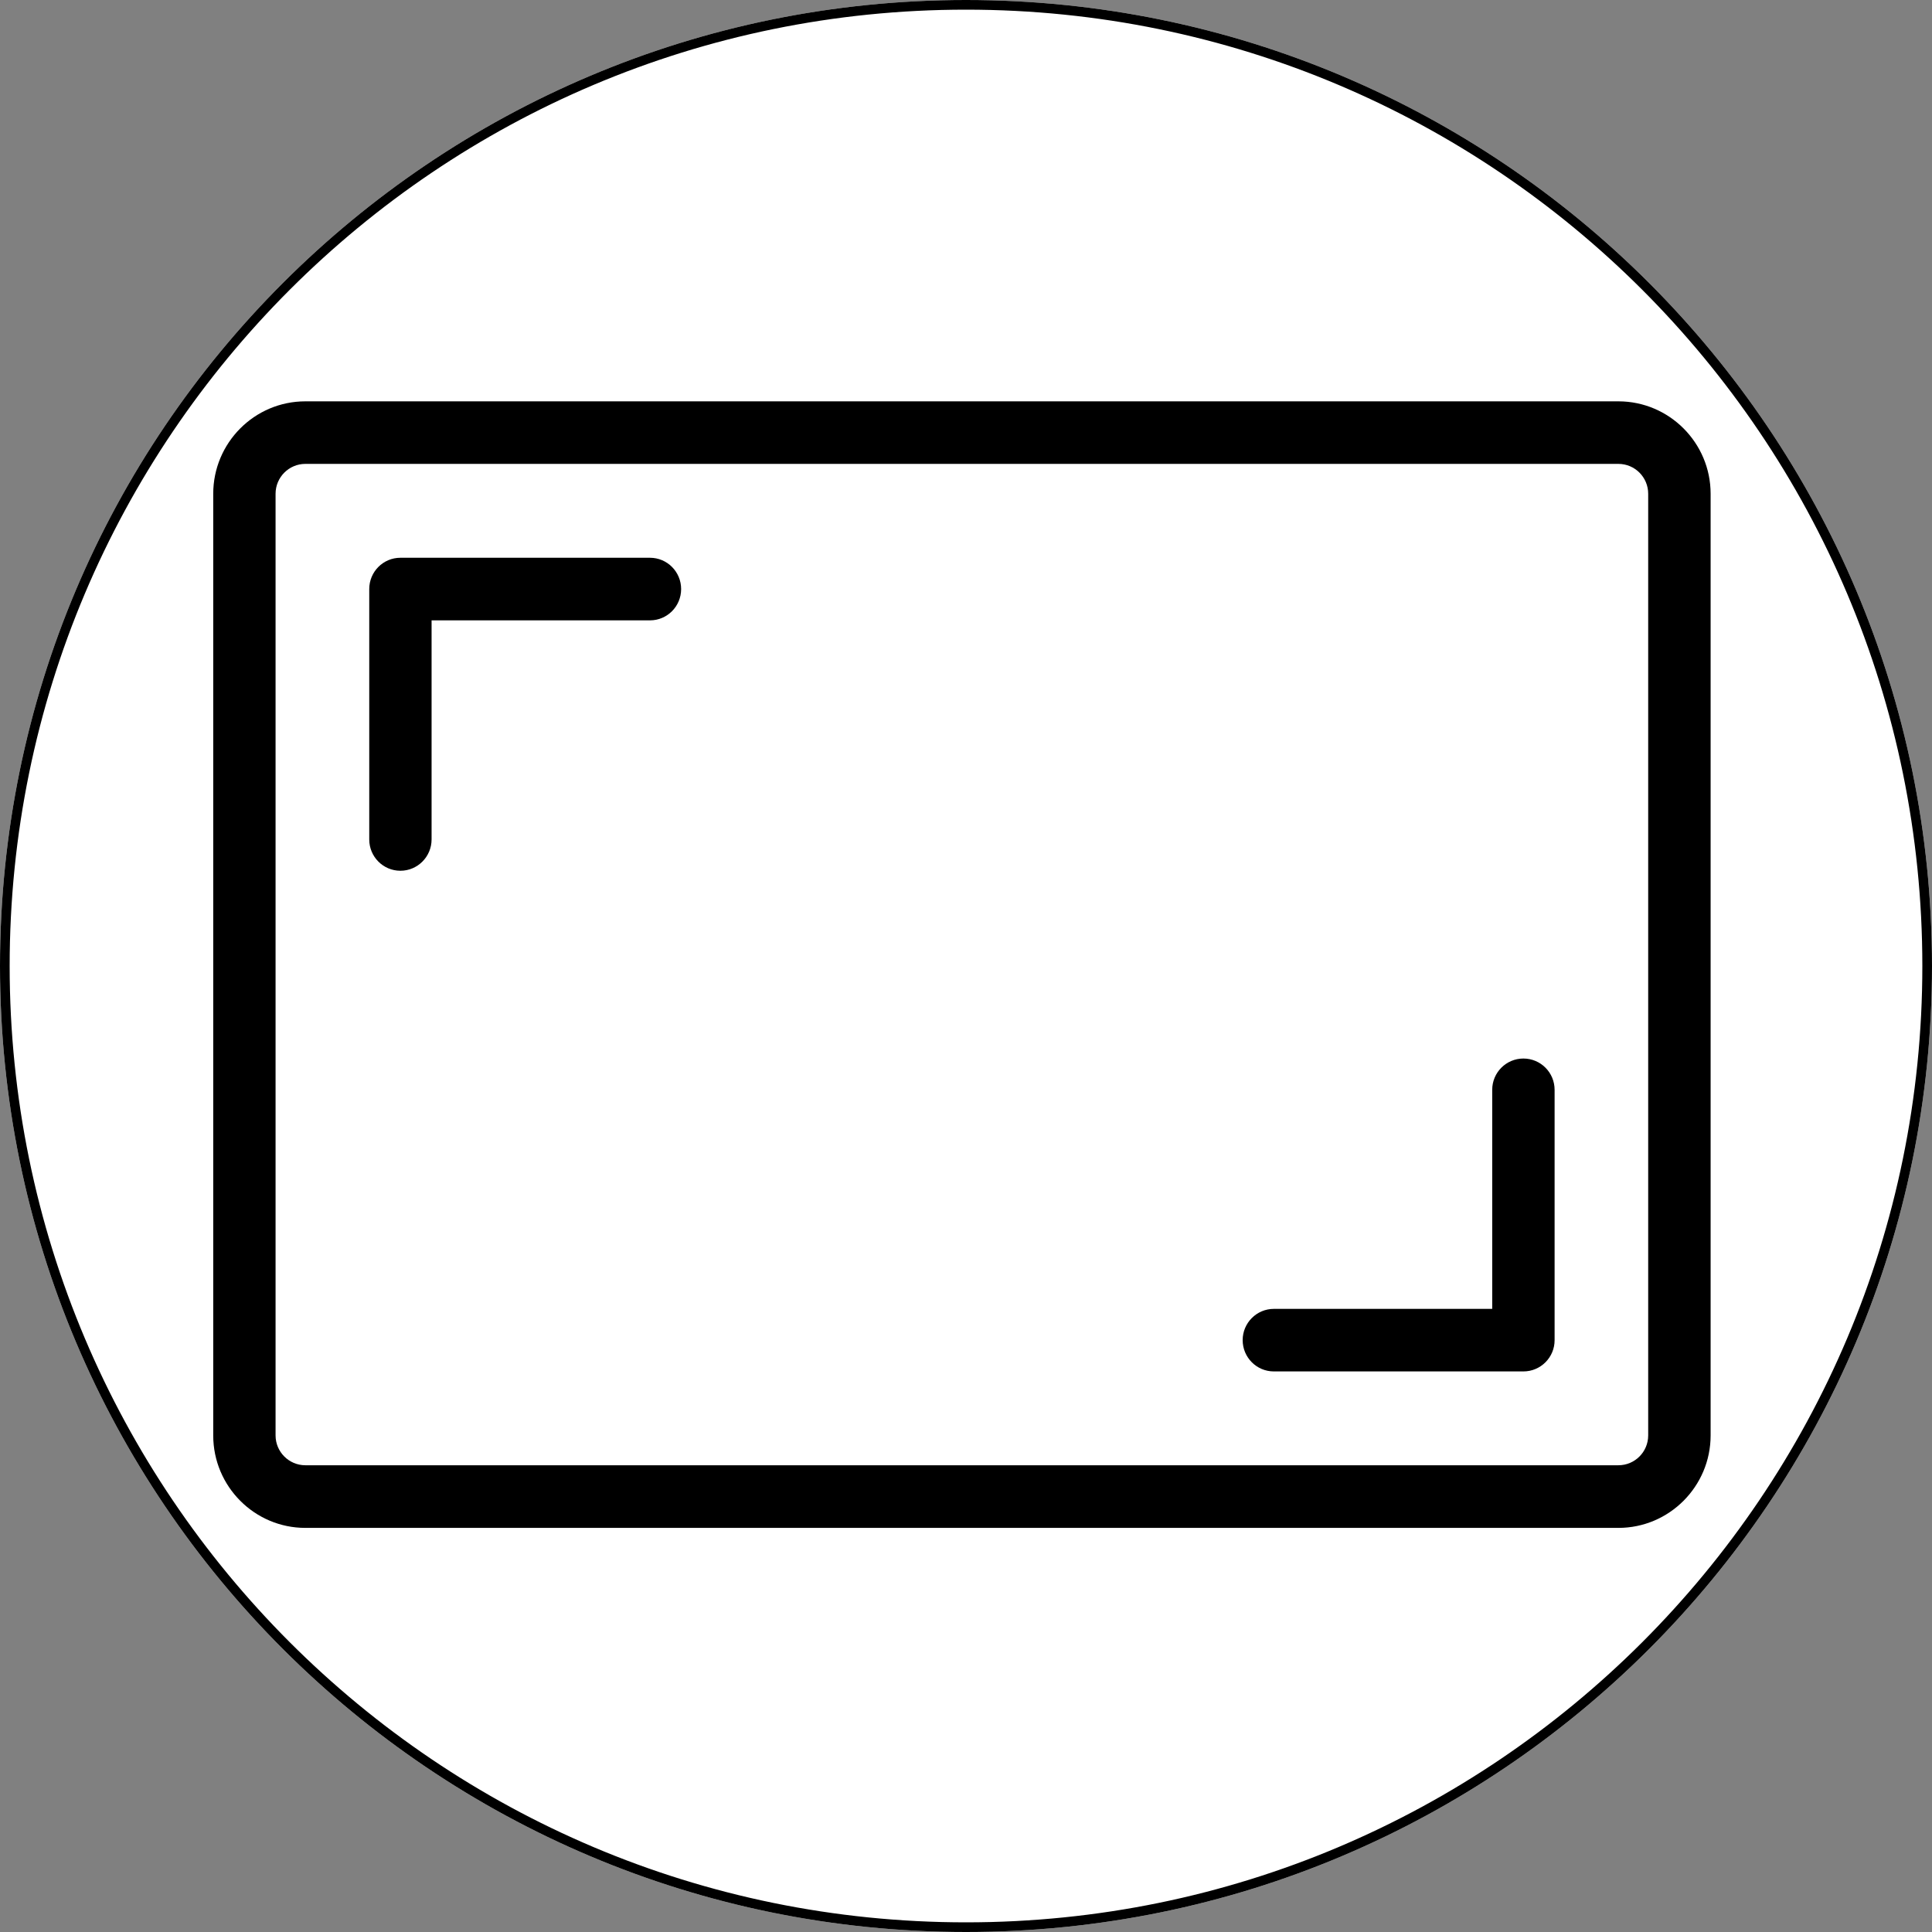<?xml version="1.0" encoding="UTF-8"?> <svg xmlns="http://www.w3.org/2000/svg" xmlns:xlink="http://www.w3.org/1999/xlink" width="200" zoomAndPan="magnify" viewBox="0 0 150 150" height="200" preserveAspectRatio="xMidYMid meet" version="1.2"><rect x="0" y="0" width="150" height="150" fill="#808080" stroke="none"/><defs><clipPath id="7a092a47d3"><path d="M 75 0 C 33.578 0 0 33.578 0 75 C 0 116.422 33.578 150 75 150 C 116.422 150 150 116.422 150 75 C 150 33.578 116.422 0 75 0 Z M 75 0 "></path></clipPath><clipPath id="c08e3f1437"><path d="M 75 0 C 33.578 0 0 33.578 0 75 C 0 116.422 33.578 150 75 150 C 116.422 150 150 116.422 150 75 C 150 33.578 116.422 0 75 0 Z M 75 0 "></path></clipPath><clipPath id="cbdb248d9a"><rect x="0" width="150" y="0" height="150"></rect></clipPath><clipPath id="704bd7588c"><path d="M 16.555 31.02 L 132.805 31.02 L 132.805 118.77 L 16.555 118.77 Z M 16.555 31.02 "></path></clipPath></defs><g id="3c713f55d5"><g clip-rule="nonzero" clip-path="url(#7a092a47d3)"><g transform="matrix(1,0,0,1,0,-0)"><g clip-path="url(#cbdb248d9a)"><g clip-rule="nonzero" clip-path="url(#c08e3f1437)"><rect x="0" width="150" height="150" y="0" style="fill:#ffffff;fill-opacity:1;stroke:none;"></rect></g></g></g><path style="fill:none;stroke-width:2;stroke-linecap:butt;stroke-linejoin:miter;stroke:#000000;stroke-opacity:1;stroke-miterlimit:4;" d="M 100 -0 C 44.771 -0 -0 44.771 -0 100 C -0 155.229 44.771 200 100 200 C 155.229 200 200 155.229 200 100 C 200 44.771 155.229 -0 100 -0 Z M 100 -0 " transform="matrix(0.75,0,0,0.75,0,0)"></path></g><path style=" stroke:none;fill-rule:nonzero;fill:#000000;fill-opacity:1;" d="M 31.086 67.605 C 29.75 67.605 28.668 66.516 28.668 65.176 L 28.668 45.734 C 28.668 44.391 29.75 43.305 31.086 43.305 L 50.465 43.305 C 51.801 43.305 52.883 44.395 52.883 45.734 C 52.883 47.078 51.801 48.164 50.465 48.164 L 33.508 48.164 L 33.508 65.172 C 33.508 66.516 32.422 67.605 31.086 67.605 Z M 31.086 67.605 "></path><path style=" stroke:none;fill-rule:nonzero;fill:#000000;fill-opacity:1;" d="M 118.277 106.477 L 98.898 106.477 C 97.562 106.477 96.48 105.387 96.48 104.047 C 96.48 102.711 97.566 101.621 98.898 101.621 L 115.855 101.621 L 115.855 84.613 C 115.855 83.27 116.941 82.184 118.277 82.184 C 119.617 82.184 120.699 83.273 120.699 84.613 L 120.699 104.047 C 120.703 105.387 119.617 106.477 118.277 106.477 Z M 118.277 106.477 "></path><g clip-rule="nonzero" clip-path="url(#704bd7588c)"><path style=" stroke:none;fill-rule:nonzero;fill:#000000;fill-opacity:1;" d="M 125.652 118.625 L 23.707 118.625 C 19.762 118.625 16.555 115.402 16.555 111.449 L 16.555 38.336 C 16.555 34.379 19.762 31.16 23.707 31.16 L 125.652 31.16 C 129.598 31.16 132.812 34.379 132.812 38.336 L 132.812 111.445 C 132.812 115.402 129.598 118.625 125.652 118.625 Z M 23.707 36.016 C 22.434 36.016 21.395 37.055 21.395 38.336 L 21.395 111.445 C 21.395 112.723 22.434 113.762 23.707 113.762 L 125.652 113.762 C 126.93 113.762 127.965 112.723 127.965 111.445 L 127.965 38.336 C 127.965 37.055 126.93 36.016 125.652 36.016 Z M 23.707 36.016 "></path></g></g></svg> 